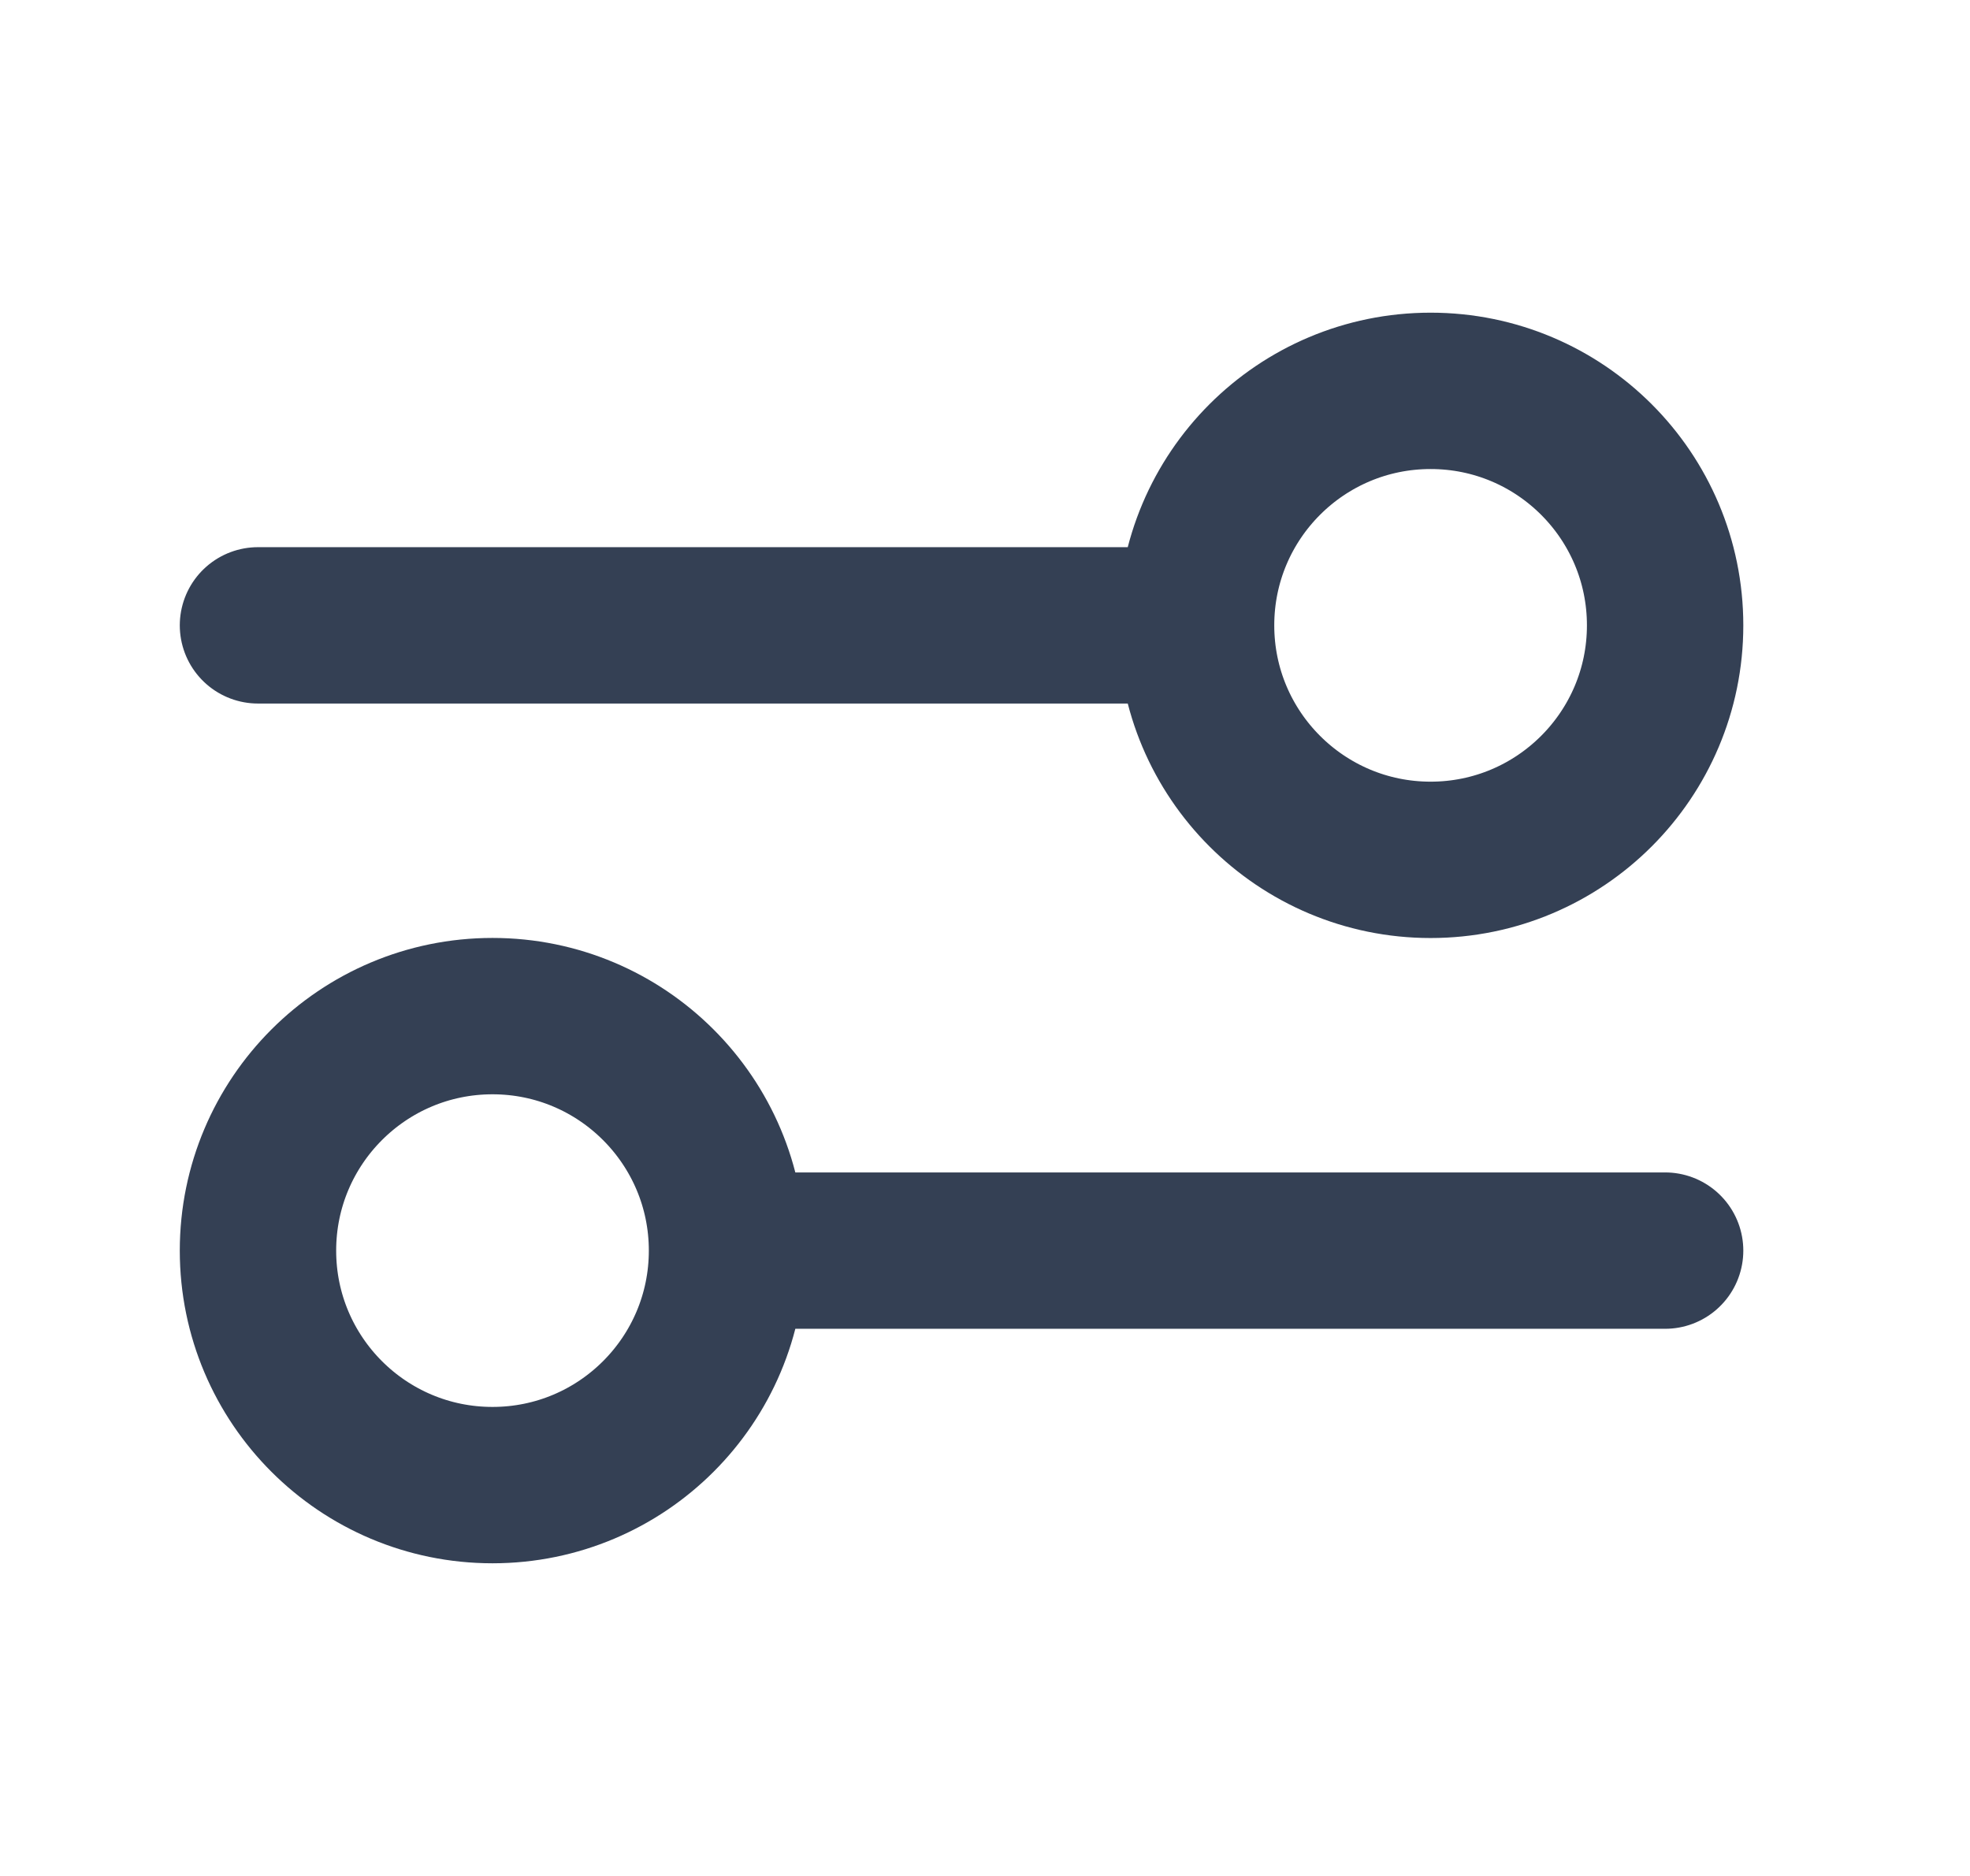 <svg width="21" height="20" viewBox="0 0 21 20" fill="none" xmlns="http://www.w3.org/2000/svg">
<path d="M2.75 6.667L12.75 6.667M12.75 6.667C12.75 8.047 13.869 9.167 15.25 9.167C16.631 9.167 17.75 8.047 17.75 6.667C17.75 5.286 16.631 4.167 15.25 4.167C13.869 4.167 12.75 5.286 12.75 6.667ZM7.75 13.333L17.75 13.333M7.75 13.333C7.75 14.714 6.631 15.833 5.25 15.833C3.869 15.833 2.75 14.714 2.75 13.333C2.75 11.953 3.869 10.833 5.25 10.833C6.631 10.833 7.75 11.953 7.75 13.333Z" stroke="#344054" stroke-width="1.667" stroke-linecap="round" stroke-linejoin="round"/>
</svg>
